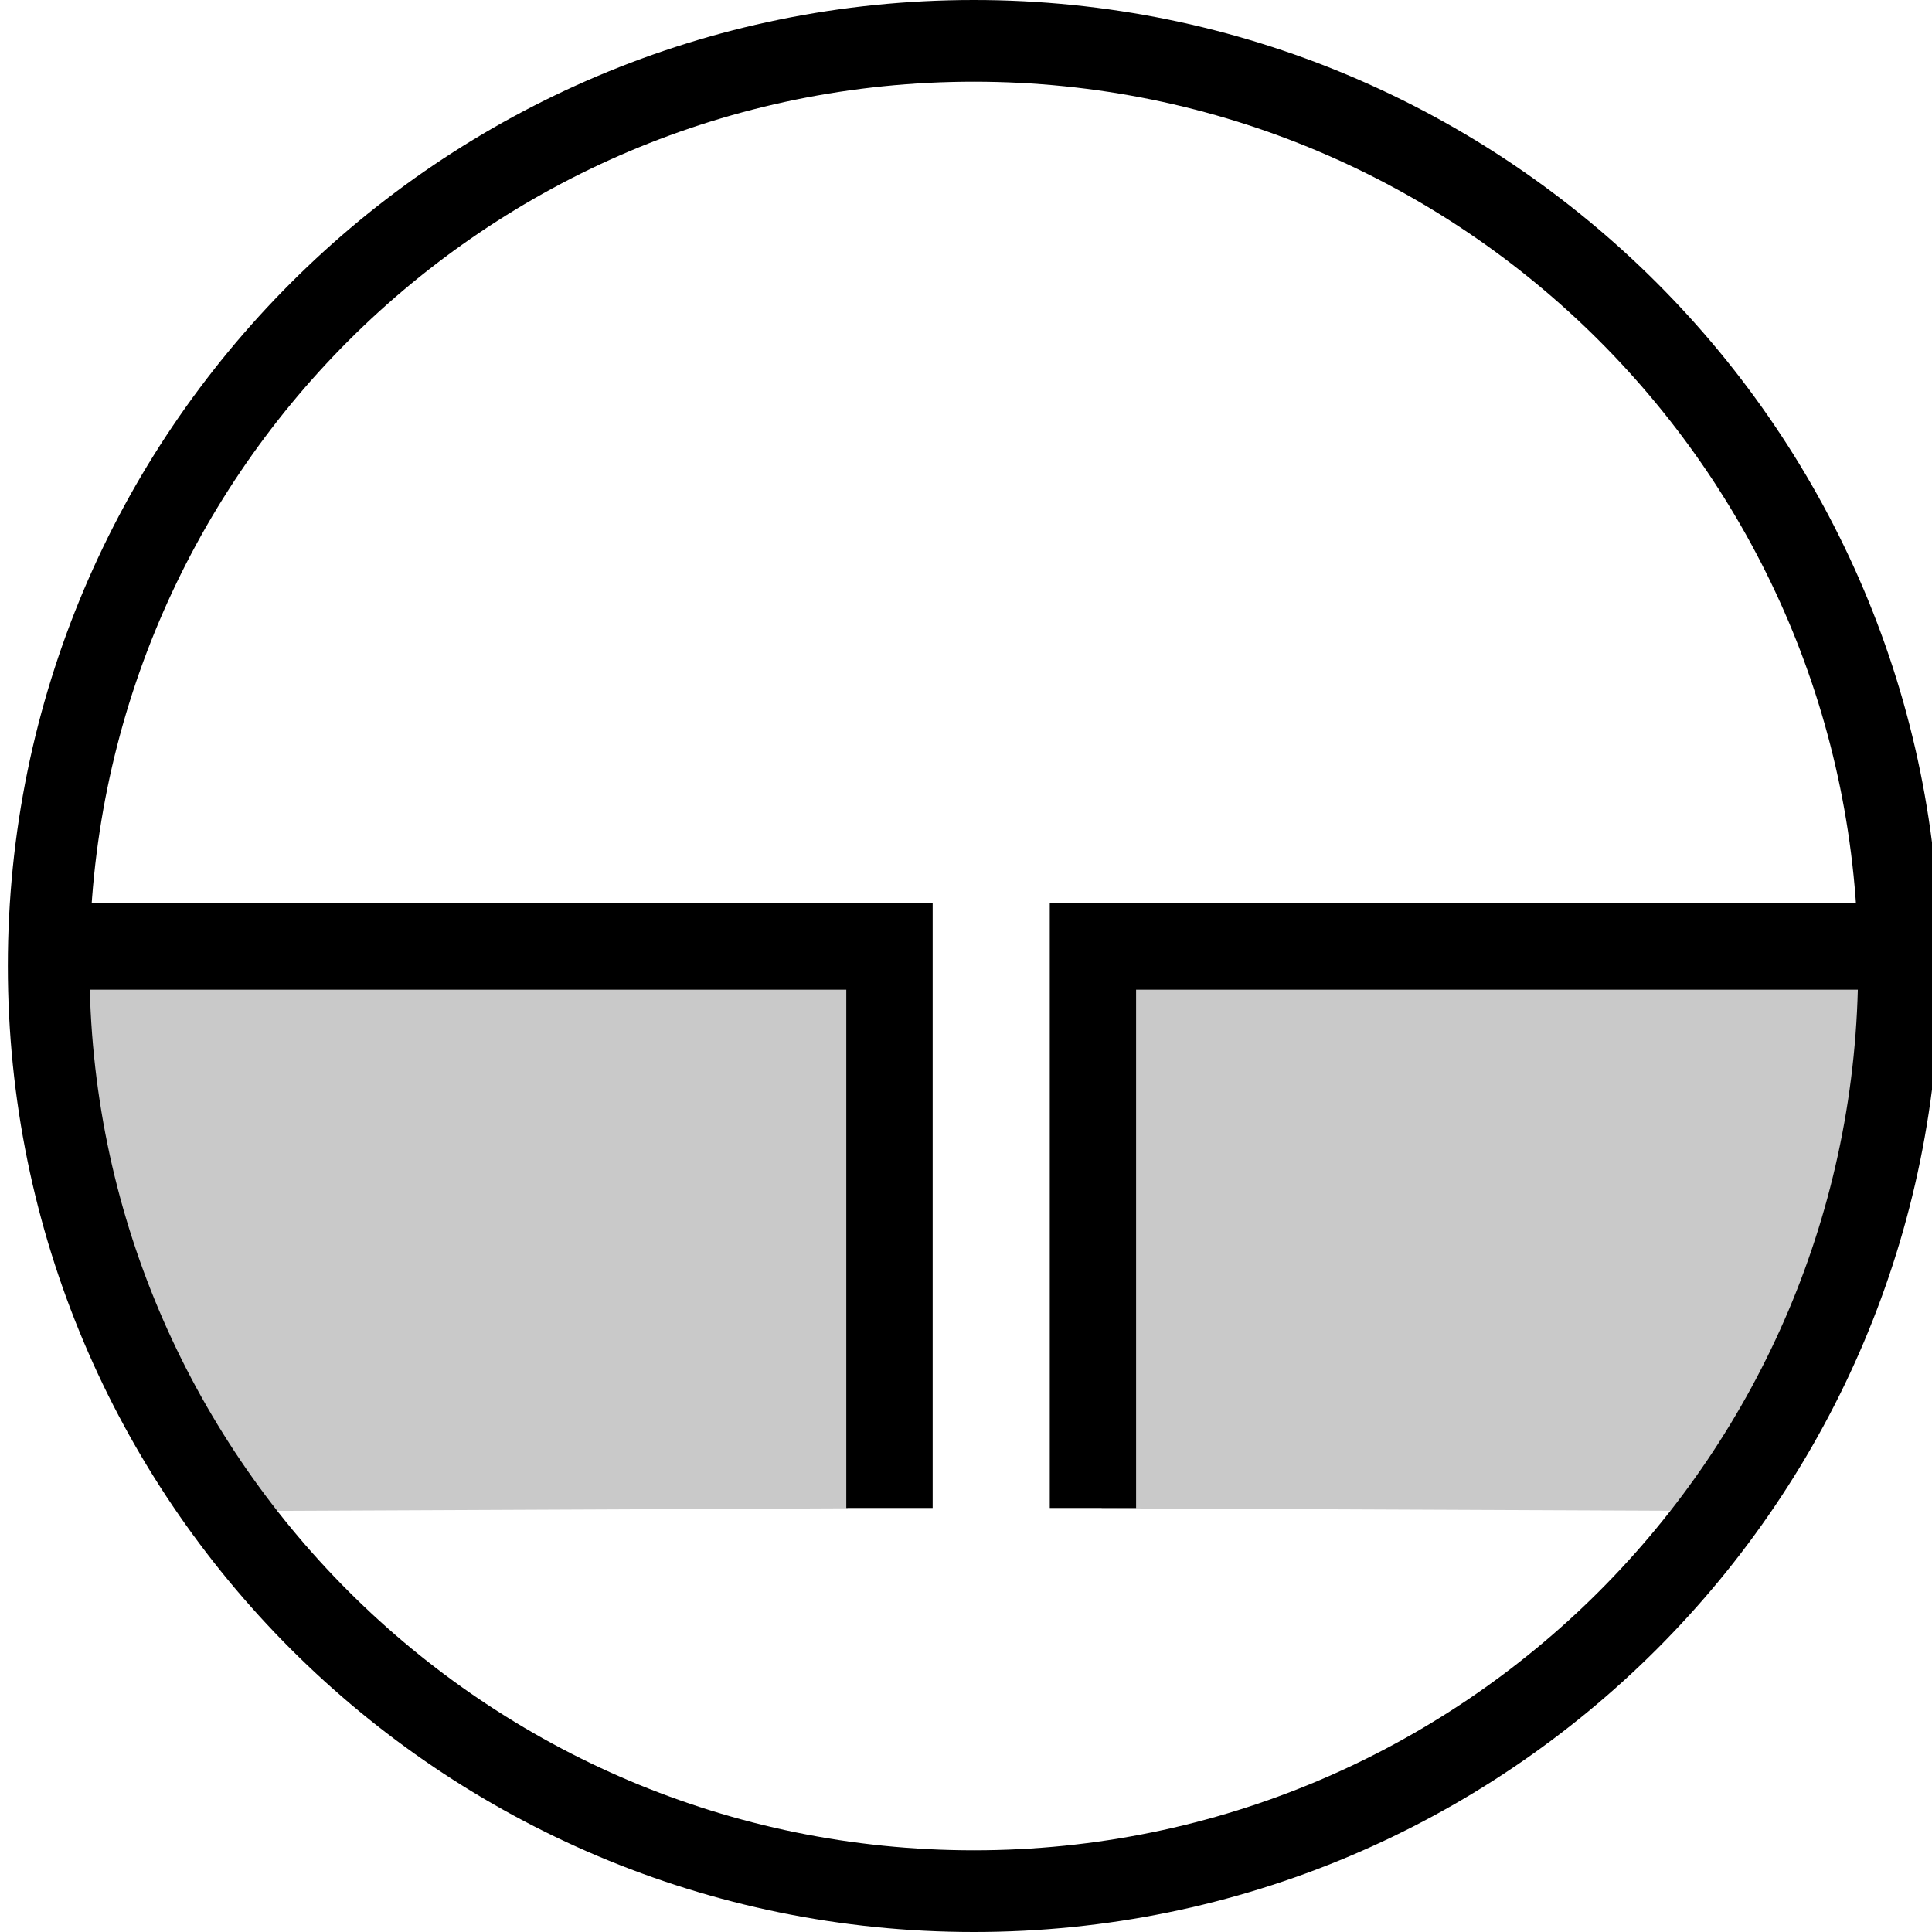 <?xml version="1.0" encoding="utf-8"?>
<!-- Generator: Adobe Illustrator 25.2.1, SVG Export Plug-In . SVG Version: 6.00 Build 0)  -->
<svg version="1.1" id="Lager_1" xmlns="http://www.w3.org/2000/svg" xmlns:xlink="http://www.w3.org/1999/xlink" x="0px" y="0px"
	 viewBox="0 0 500 500" style="enable-background:new 0 0 500 500;" xml:space="preserve">
<style type="text/css">
	.st0{fill:#C9C9C9;}
</style>
<polygon class="st0" points="16.9,256.15 19.16,322.17 52.62,391.09 219.37,390.35 222.17,250 40.64,243.02 "/>
<polygon class="st0" points="492.64,256.15 457.18,391.09 285.11,390.35 282.31,250 463.81,243.02 "/>
<path d="M252.03,0c-138.07,0-250,111.93-250,250s111.93,250,250,250s250-111.93,250-250S390.1,0,252.03,0z M252.03,478.86
	C125.63,478.86,23.16,376.4,23.16,250S125.63,21.14,252.03,21.14S480.89,123.6,480.89,250S378.42,478.86,252.03,478.86z"/>
<polygon points="20.41,233.78 20.41,256.13 219.02,256.13 219.02,390.26 241.37,390.26 241.37,256.13 241.37,233.78 "/>
<polygon points="492.64,233.78 492.64,256.13 294.02,256.13 294.02,390.26 271.68,390.26 271.68,256.13 271.68,233.78 "/>
</svg>
